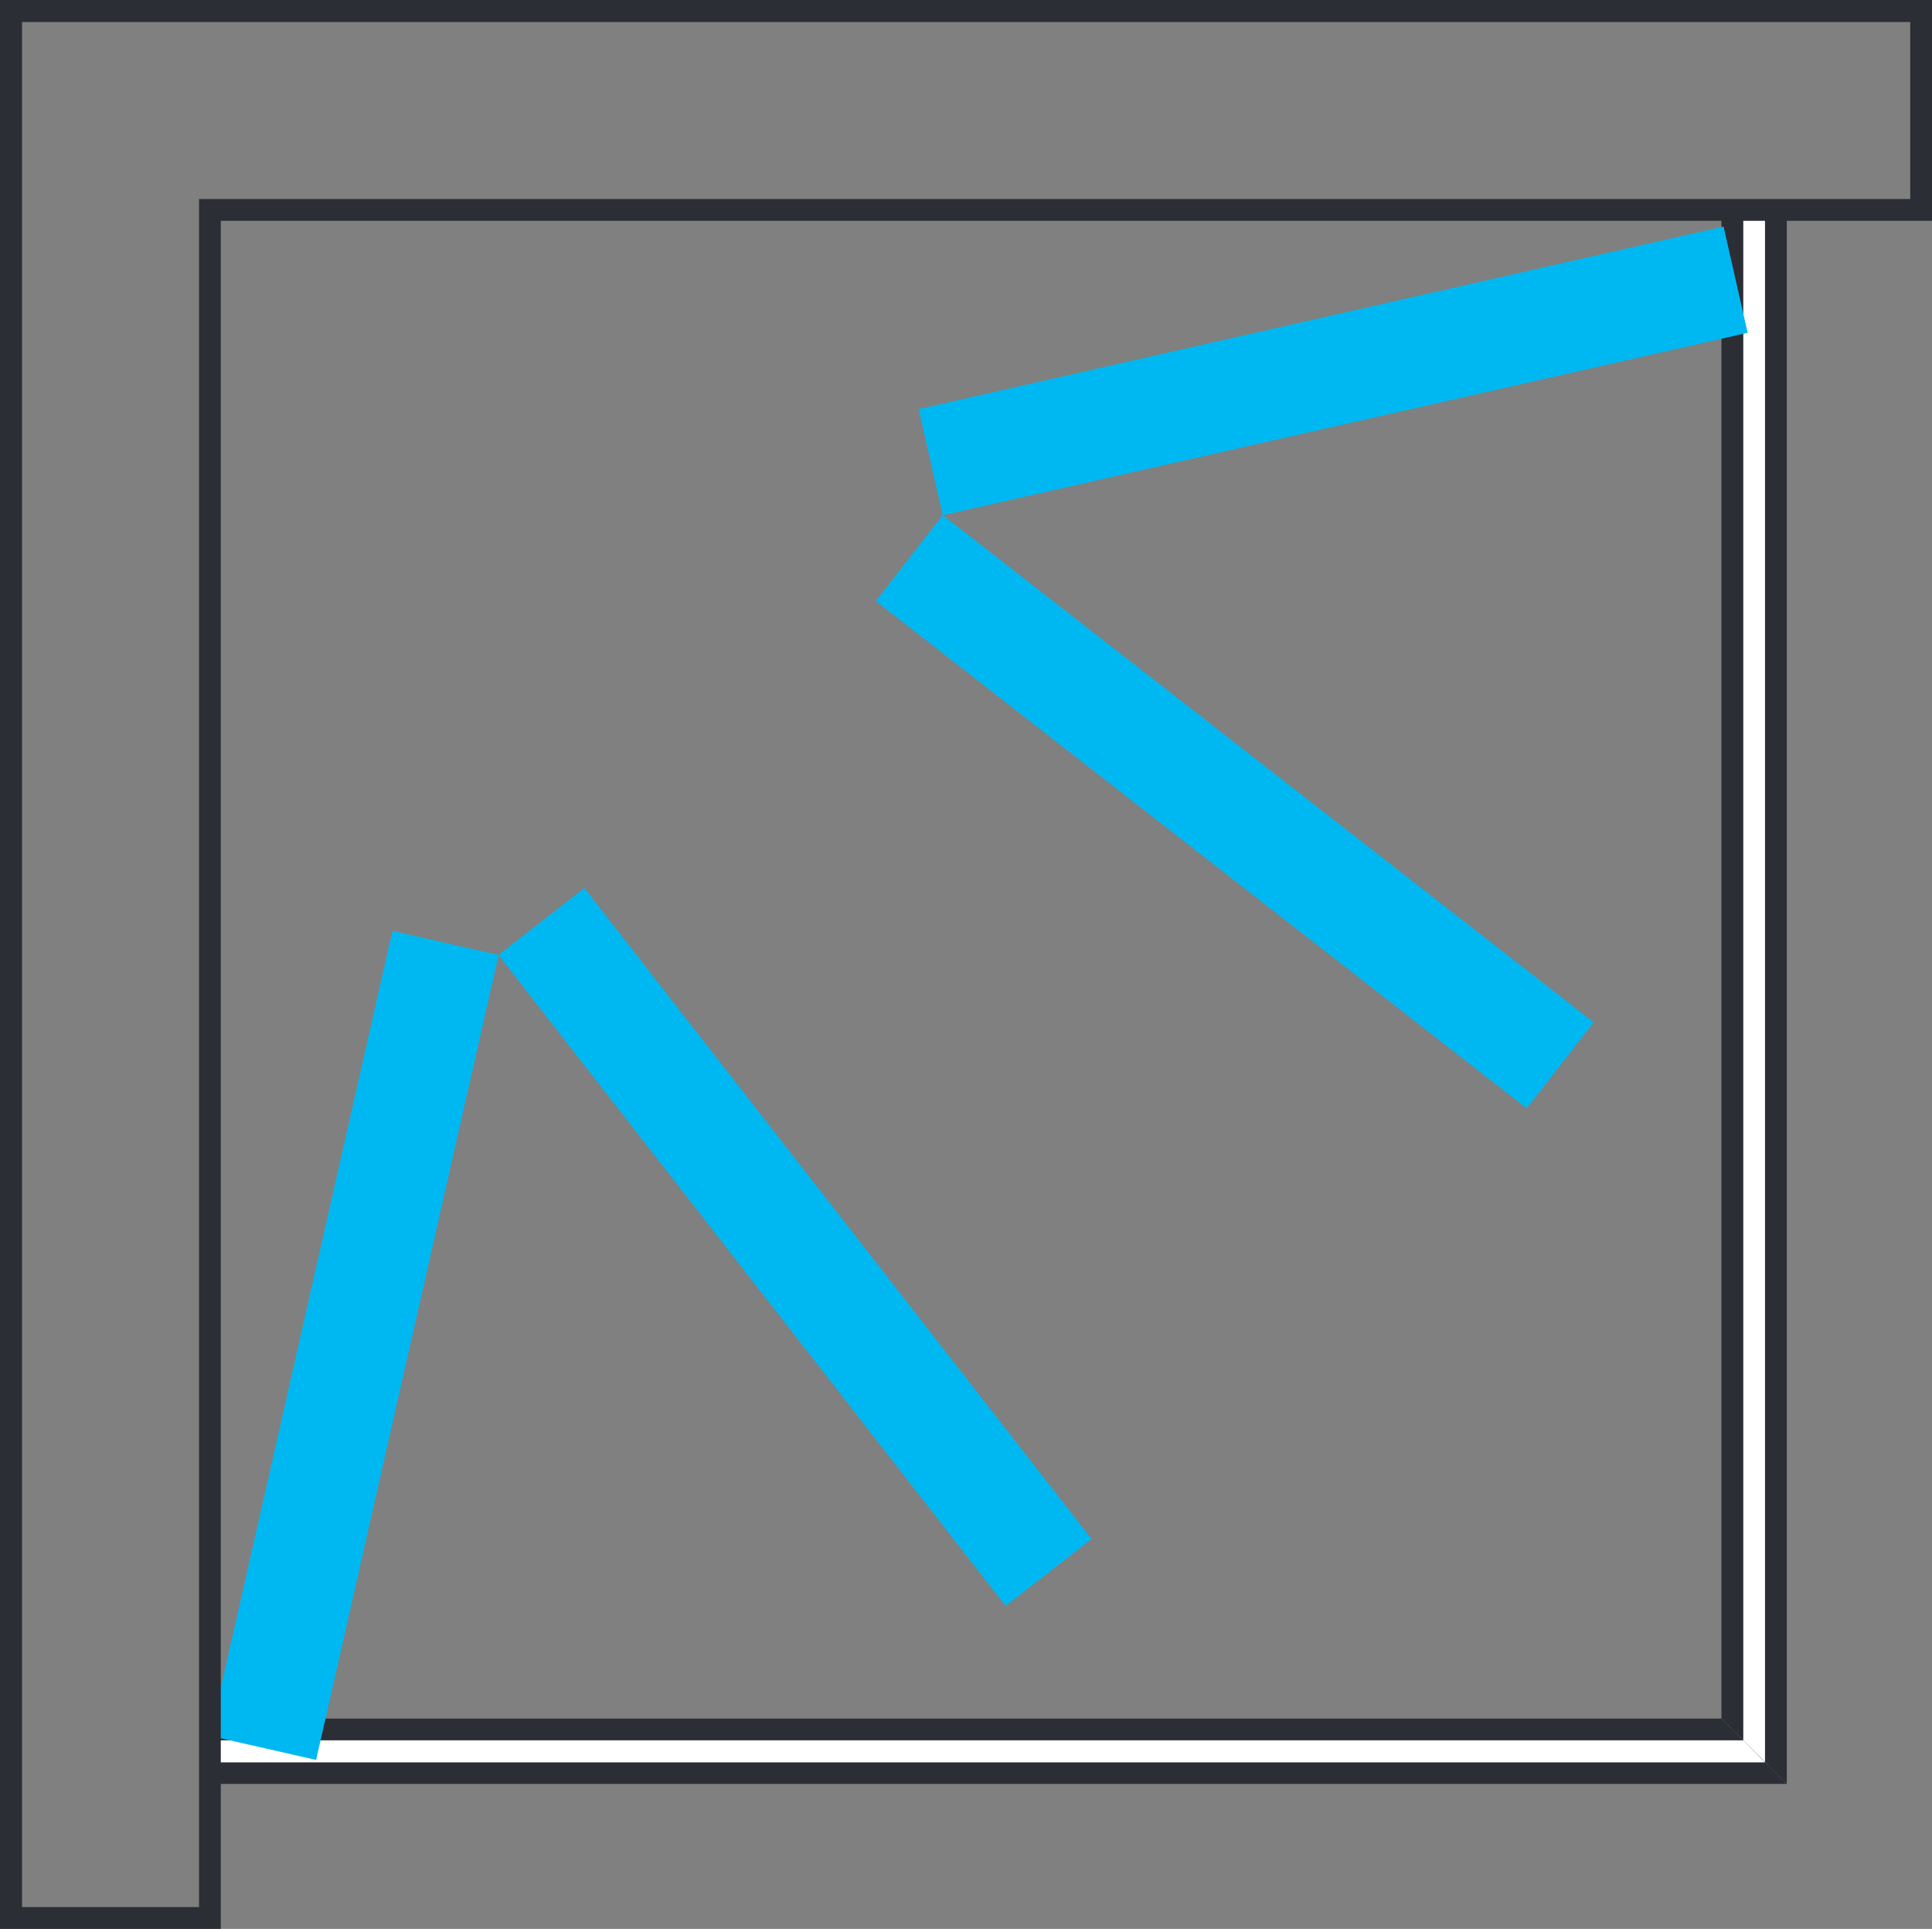 <?xml version="1.0" encoding="UTF-8"?> <svg xmlns="http://www.w3.org/2000/svg" width="35.044" height="34.986" viewBox="0 0 35.044 34.986"><rect x="0" y="0" width="35.044" height="34.986" fill="#808080" stroke="none"/><g id="Raggruppa_1994" data-name="Raggruppa 1994" transform="translate(0 34.986)"><g id="Raggruppa_1985" data-name="Raggruppa 1985" transform="translate(31.225 -3.816)"><path id="Tracciato_5648" data-name="Tracciato 5648" d="M0,0V-27.363H1.185V1.185Z" fill="#2b2e34"></path></g><g id="Raggruppa_1986" data-name="Raggruppa 1986" transform="translate(32.41 -2.63)"><path id="Tracciato_5649" data-name="Tracciato 5649" d="M0,0H-28.6V-1.185H-1.185Z" fill="#2b2e34"></path></g><g id="Raggruppa_1987" data-name="Raggruppa 1987" transform="translate(31.621 -31.179)"><path id="Tracciato_5650" data-name="Tracciato 5650" d="M0,0V27.759l.394.395V0Z" fill="#fff"></path></g><g id="Raggruppa_1988" data-name="Raggruppa 1988" transform="translate(3.808 -3.42)"><path id="Tracciato_5651" data-name="Tracciato 5651" d="M0,0V.4H28.207L27.813,0Z" fill="#fff"></path></g><g id="Raggruppa_1989" data-name="Raggruppa 1989" transform="translate(18.241 -5.858)"><path id="Tracciato_5652" data-name="Tracciato 5652" d="M0,0-9.2-11.807l1.558-1.214,9.2,11.807Z" fill="#00b8f1"></path></g><g id="Raggruppa_1990" data-name="Raggruppa 1990" transform="translate(9.044 -17.665)"><path id="Tracciato_5653" data-name="Tracciato 5653" d="M0,0-3.31,14.6l-1.927-.437,3.311-14.6Z" fill="#00b8f1"></path></g><g id="Raggruppa_1991" data-name="Raggruppa 1991" transform="translate(28.907 -16.443)"><path id="Tracciato_5654" data-name="Tracciato 5654" d="M0,0-11.807-9.2l-1.214,1.559,11.807,9.2Z" fill="#00b8f1"></path></g><g id="Raggruppa_1992" data-name="Raggruppa 1992" transform="translate(17.1 -25.64)"><path id="Tracciato_5655" data-name="Tracciato 5655" d="M0,0,14.6-3.31l-.437-1.927L-.437-1.926Z" fill="#00b8f1"></path></g><g id="Raggruppa_1993" data-name="Raggruppa 1993" transform="translate(0 -34.986)"><path id="Tracciato_5656" data-name="Tracciato 5656" d="M0,0V34.986H4.005V4.005H35.044V0ZM.4.4H34.649V3.61H3.61V34.591H.4Z" fill="#2b2e34"></path></g></g></svg> 